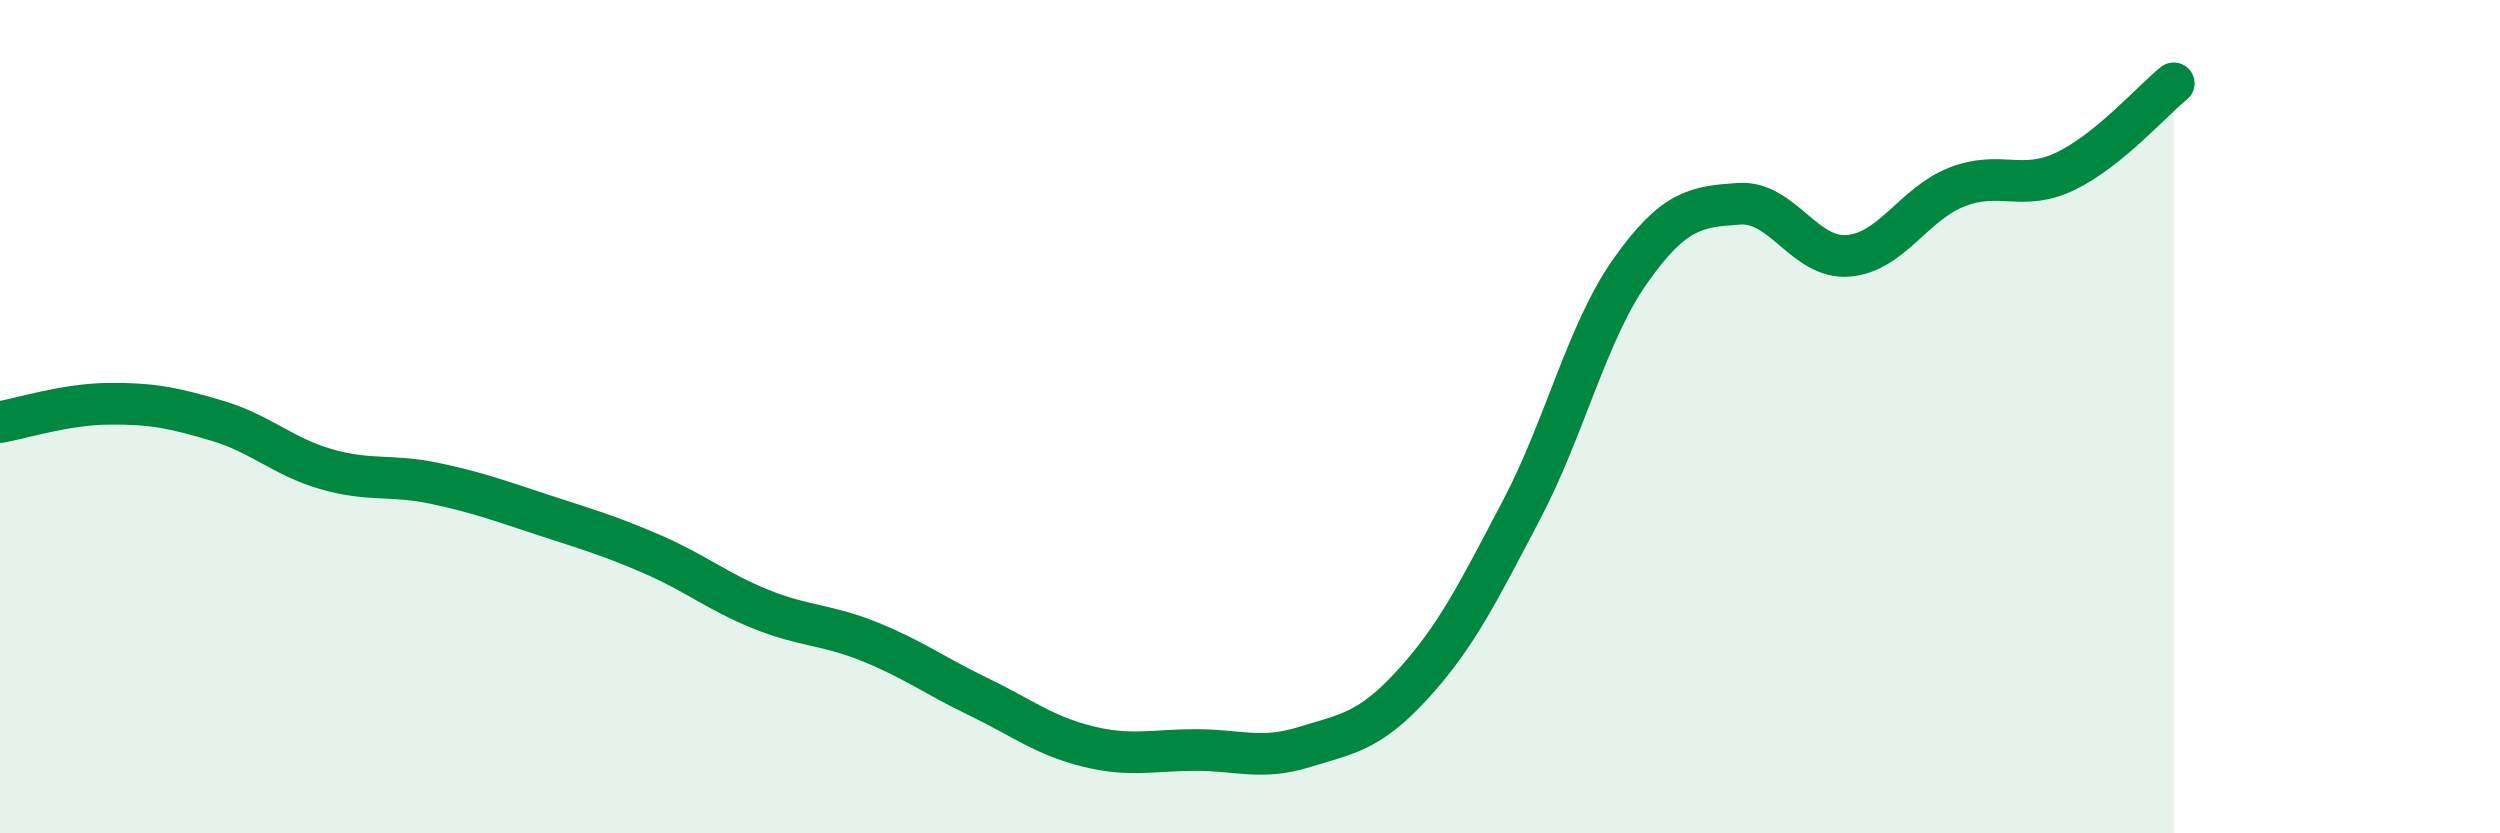 
    <svg width="60" height="20" viewBox="0 0 60 20" xmlns="http://www.w3.org/2000/svg">
      <path
        d="M 0,10.13 C 0.52,10.04 1.57,9.7 2.61,9.69 C 3.65,9.68 4.18,9.79 5.22,10.1 C 6.26,10.41 6.79,10.96 7.83,11.26 C 8.87,11.56 9.39,11.38 10.43,11.6 C 11.47,11.82 12,12.02 13.04,12.36 C 14.08,12.7 14.61,12.85 15.65,13.3 C 16.69,13.75 17.22,14.2 18.26,14.62 C 19.3,15.04 19.83,14.98 20.87,15.4 C 21.91,15.82 22.44,16.22 23.48,16.72 C 24.52,17.22 25.05,17.65 26.09,17.91 C 27.13,18.17 27.66,18 28.7,18 C 29.74,18 30.26,18.25 31.3,17.93 C 32.34,17.61 32.87,17.56 33.91,16.42 C 34.95,15.28 35.48,14.21 36.52,12.23 C 37.56,10.25 38.09,7.97 39.13,6.5 C 40.17,5.03 40.7,4.96 41.74,4.89 C 42.78,4.82 43.31,6.22 44.35,6.14 C 45.39,6.06 45.92,4.9 46.96,4.49 C 48,4.08 48.53,4.61 49.57,4.11 C 50.61,3.61 51.65,2.42 52.17,2L52.17 20L0 20Z"
        fill="#008740"
        opacity="0.1"
        stroke-linecap="round"
        stroke-linejoin="round"
      />
      <path
        d="M 0,10.13 C 0.52,10.04 1.57,9.7 2.61,9.69 C 3.65,9.68 4.18,9.79 5.22,10.1 C 6.26,10.41 6.79,10.96 7.83,11.26 C 8.87,11.56 9.39,11.38 10.43,11.6 C 11.47,11.82 12,12.02 13.04,12.36 C 14.08,12.7 14.61,12.85 15.65,13.3 C 16.69,13.75 17.22,14.2 18.26,14.62 C 19.3,15.04 19.83,14.98 20.87,15.4 C 21.91,15.82 22.44,16.22 23.48,16.72 C 24.52,17.22 25.05,17.65 26.09,17.91 C 27.13,18.17 27.66,18 28.7,18 C 29.74,18 30.26,18.25 31.3,17.93 C 32.34,17.61 32.87,17.56 33.91,16.42 C 34.95,15.28 35.48,14.21 36.52,12.23 C 37.56,10.25 38.09,7.97 39.13,6.5 C 40.17,5.03 40.7,4.96 41.74,4.89 C 42.78,4.82 43.31,6.22 44.35,6.14 C 45.39,6.06 45.92,4.9 46.96,4.49 C 48,4.08 48.53,4.61 49.57,4.11 C 50.61,3.61 51.65,2.42 52.17,2"
        stroke="#008740"
        stroke-width="1"
        fill="none"
        stroke-linecap="round"
        stroke-linejoin="round"
      />
    </svg>
  